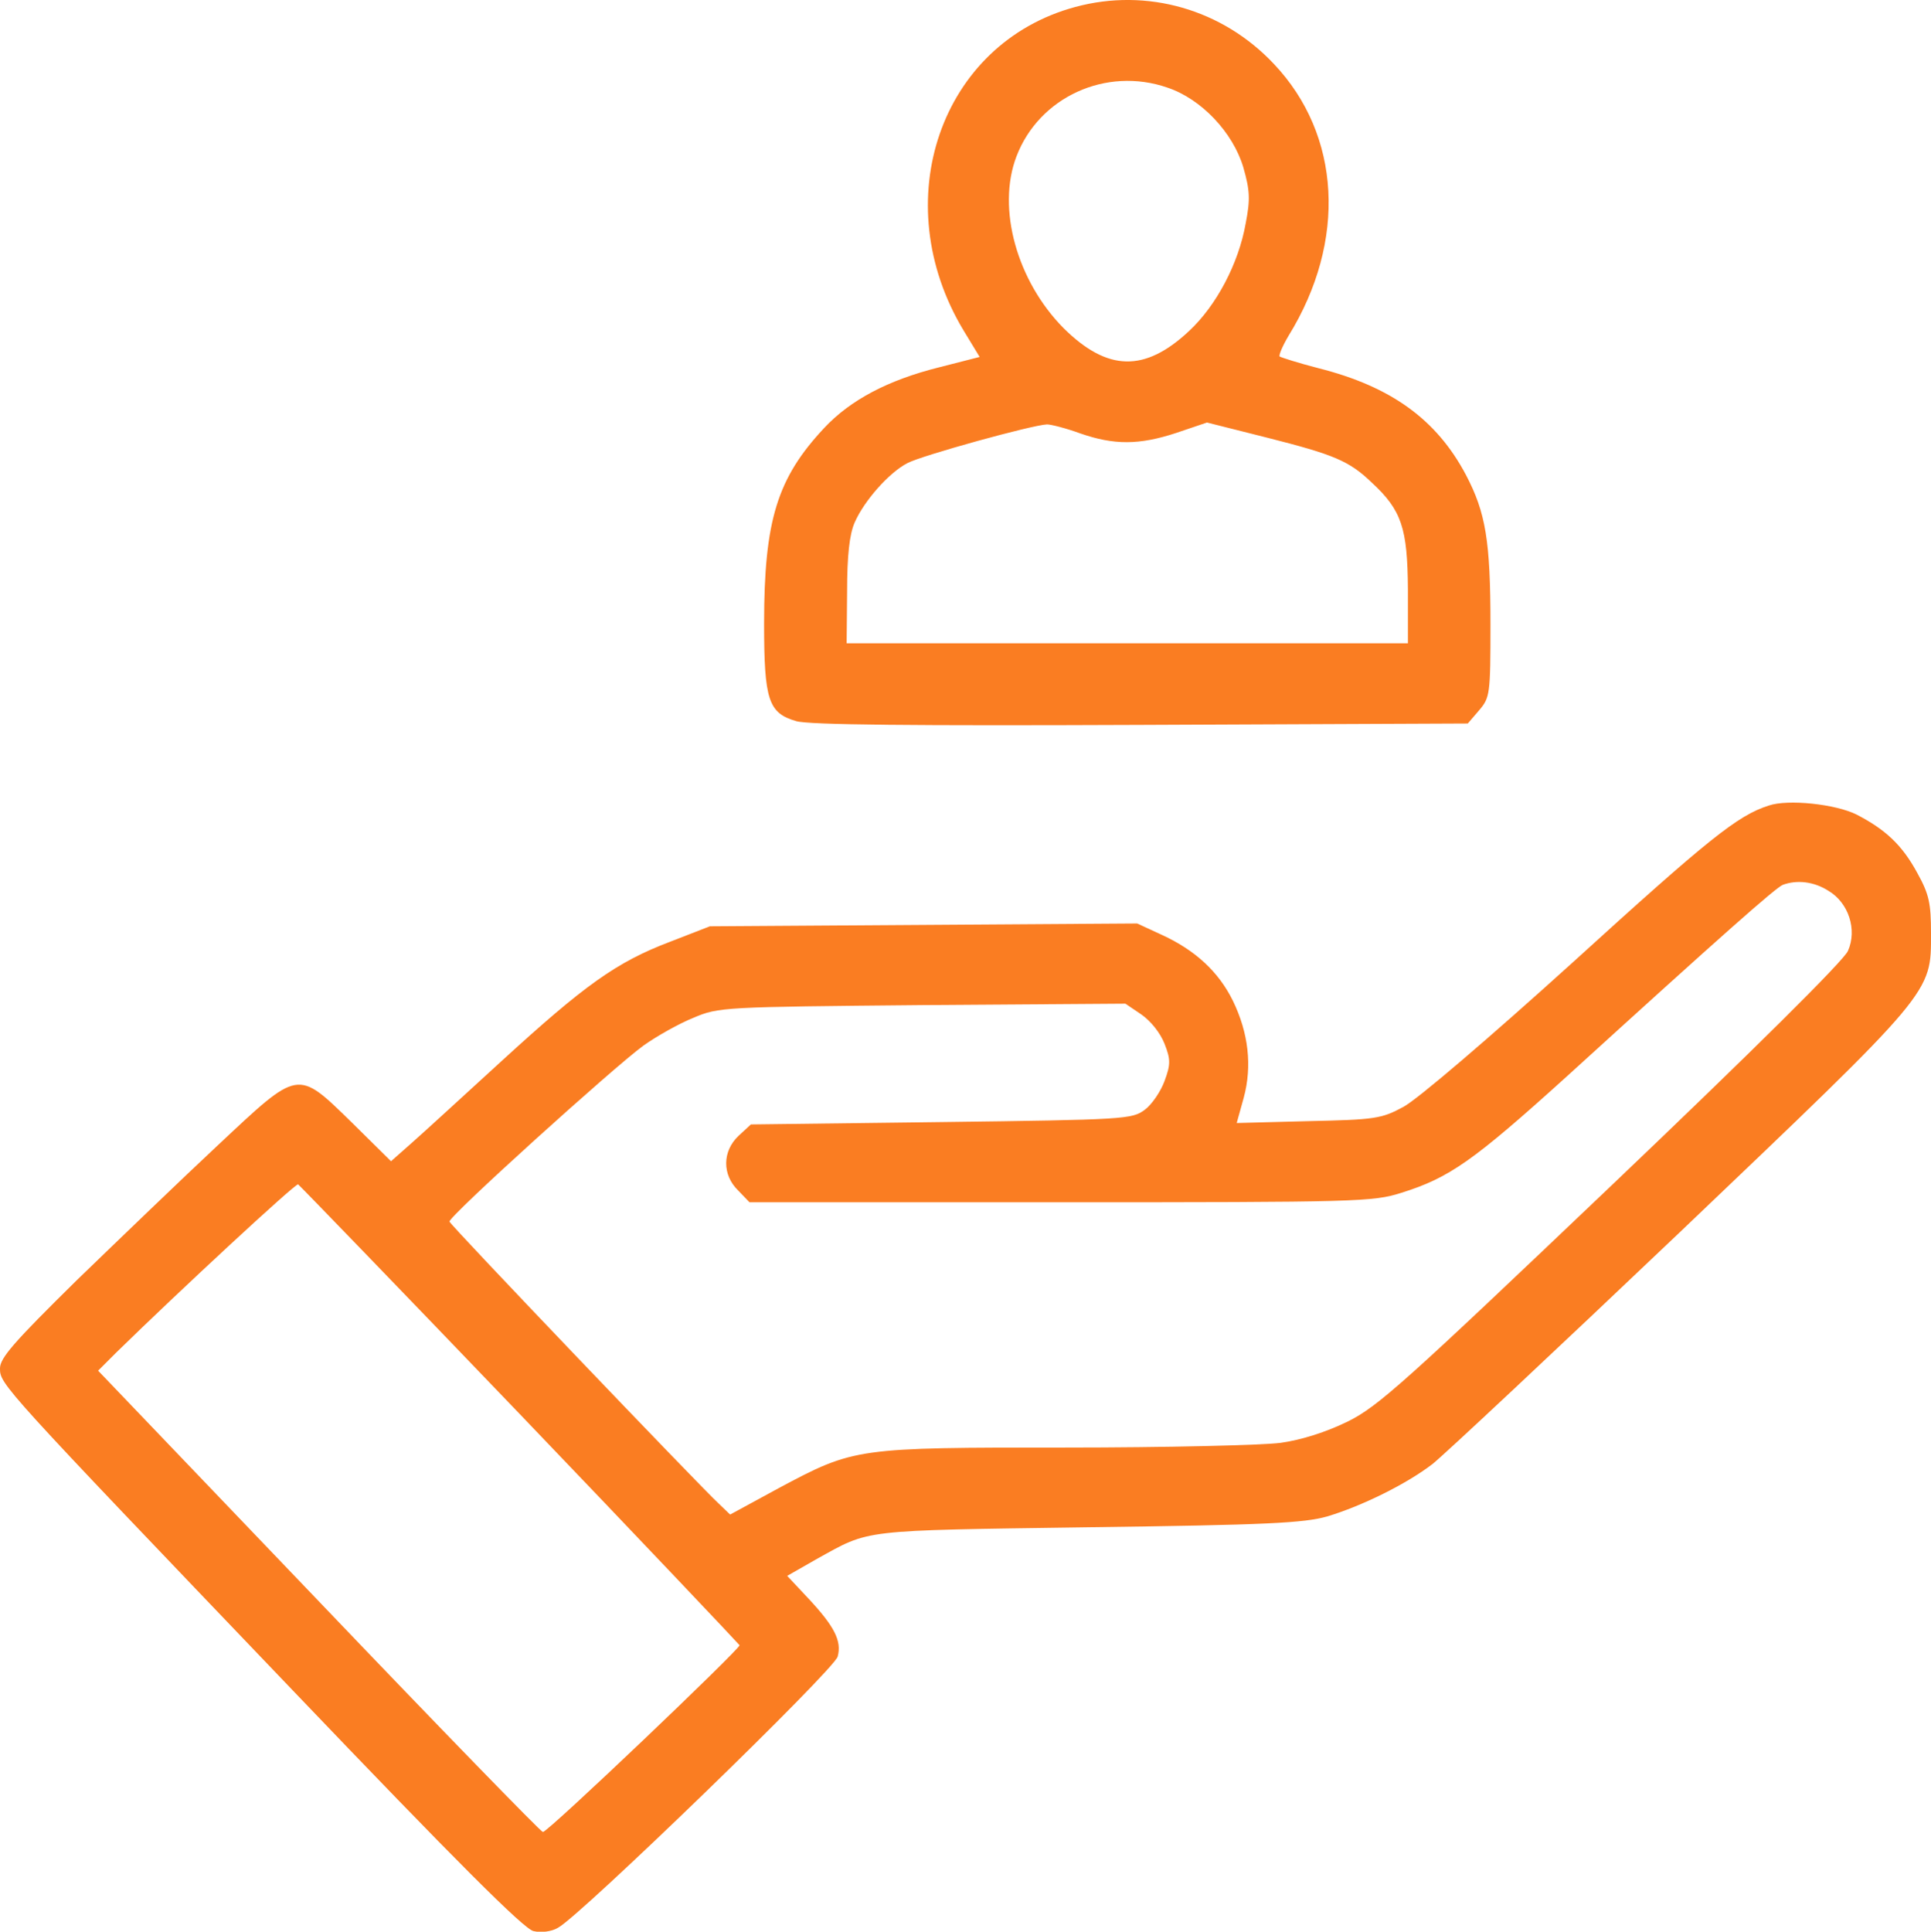 <?xml version="1.0" encoding="UTF-8"?> <svg xmlns="http://www.w3.org/2000/svg" xmlns:xlink="http://www.w3.org/1999/xlink" fill="#fa7d22" version="1.1" x="0px" y="0px" viewBox="0 0 409.4 409.5" style="enable-background:new 0 0 409.4 409.5;" xml:space="preserve"> <g transform="translate(0,512) scale(0.1,-0.1)"> <path d="M2280,5105.3c-286-77-402-412-237-686l34-56l-86-22c-108-27-188-69-244-129c-99-106-127-195-127-414c0-162,9-190,68-207 c25-8,251-10,730-8l694,3l24,28c23,27,24,34,24,182c0,177-10,237-52,317c-62,117-158,187-312,226c-43,11-80,23-83,25 c-2,3,6,22,19,44c124,201,111,426-31,576C2592,5100.3,2432,5146.3,2280,5105.3z M2475,4934.3c72-24,139-95,161-169 c14-49,15-68,5-119c-15-85-62-174-120-228c-94-88-173-86-266,6c-99,100-142,254-100,364C2203,4914.3,2345,4979.3,2475,4934.3z M2290,4201.3c72-25,125-25,204,1l65,22l127-32c142-36,174-49,222-95c64-59,76-97,77-226v-115h-595h-595l1,110c0,76,5,121,16,146 c20,46,73,106,112,126c30,16,265,81,296,82C2228,4220.3,2260,4212.3,2290,4201.3z"></path> <path d="M3750,3412.3c-66-21-127-70-415-332c-178-161-331-292-360-307c-46-25-61-27-201-30l-152-4l15,54c18,67,10,137-23,205 c-30,61-79,107-151,140l-52,24l-453-3l-453-3l-85-33c-113-43-180-91-357-253c-81-74-167-153-191-174l-43-38l-83,82 c-117,114-111,114-284-48c-75-70-210-200-300-287c-132-130-162-164-162-186c0-34,0-34,619-681c348-364,492-508,512-512 c16-4,39-1,52,7c46,24,587,548,593,575c9,33-7,64-62,123l-45,48l63,36c114,63,88,60,573,67c384,5,459,9,509,23 c73,22,167,68,223,111c23,18,259,239,524,491c541,516,533,506,533,634c0,64-4,83-29,128c-32,59-67,92-129,124 C3892,3415.3,3791,3426.3,3750,3412.3z M3877,3231.3c42-25,61-82,41-127c-8-20-204-214-501-497c-439-418-495-469-560-501 c-45-22-98-39-142-45c-38-5-243-10-455-10c-445,0-448,0-609-86l-103-56l-25,24c-37,34-568,589-570,597c-4,9,349,328,411,373 c28,20,76,47,106,59c54,23,63,23,485,27l431,3l34-23c20-14,40-39,49-62c13-33,13-44,0-79c-8-22-27-50-42-61c-27-20-42-21-432-26 l-403-5l-26-24c-35-33-35-83-1-116l24-25h659c631,0,663,1,723,20c102,32,152,67,350,246c334,304,444,401,459,407 C3810,3255.3,3846,3251.3,3877,3231.3z M1102,2122.3c255-266,464-487,466-490c2-7-406-396-417-396c-4,0-218,220-475,489l-468,489 l38,38c134,131,380,359,386,357C635,2607.3,847,2388.3,1102,2122.3z"></path> </g> </svg> 